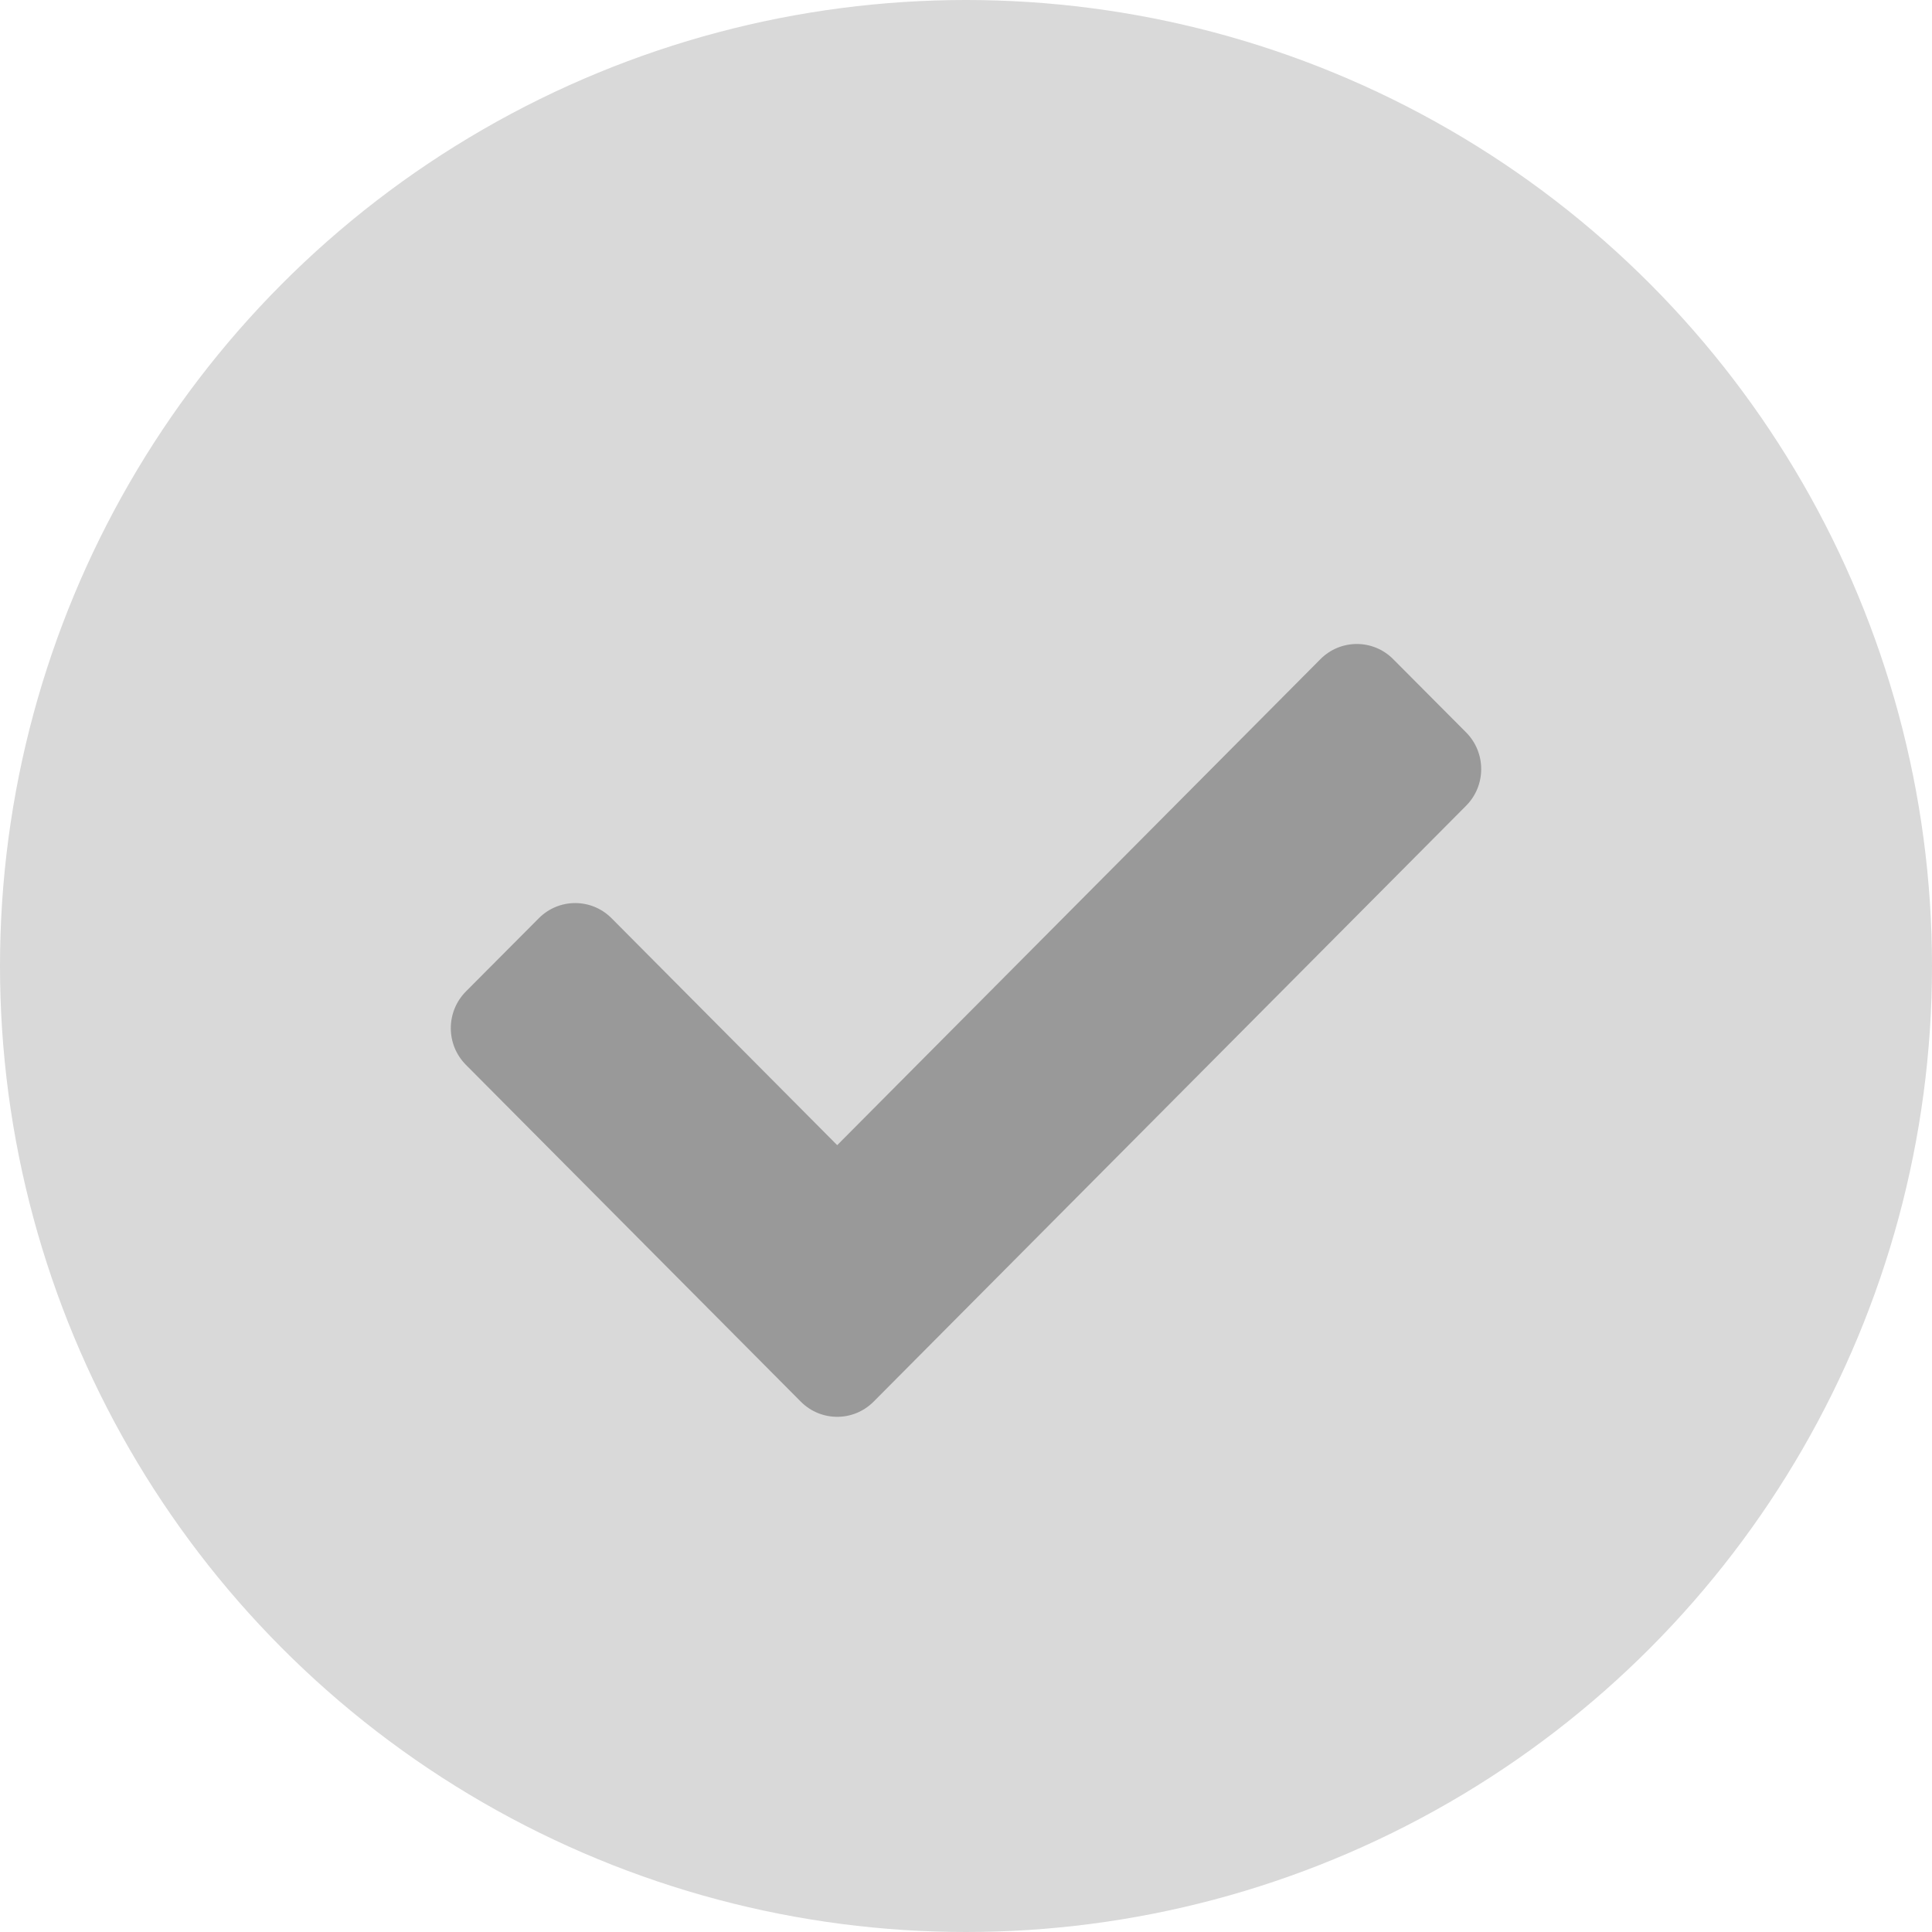 <?xml version="1.0" encoding="UTF-8"?>
<svg xmlns="http://www.w3.org/2000/svg" width="30" height="30" viewBox="0 0 30 30" fill="none">
  <circle cx="15" cy="15" r="15" fill="#D9D9D9"></circle>
  <path d="M12.434 21.764L7.234 16.534C6.922 16.22 6.922 15.711 7.234 15.396L8.366 14.259C8.678 13.944 9.185 13.944 9.497 14.259L13 17.782L20.503 10.236C20.815 9.921 21.322 9.921 21.634 10.236L22.766 11.373C23.078 11.688 23.078 12.197 22.766 12.511L13.566 21.764C13.253 22.079 12.747 22.079 12.434 21.764Z" fill="#999999"></path>
</svg>
